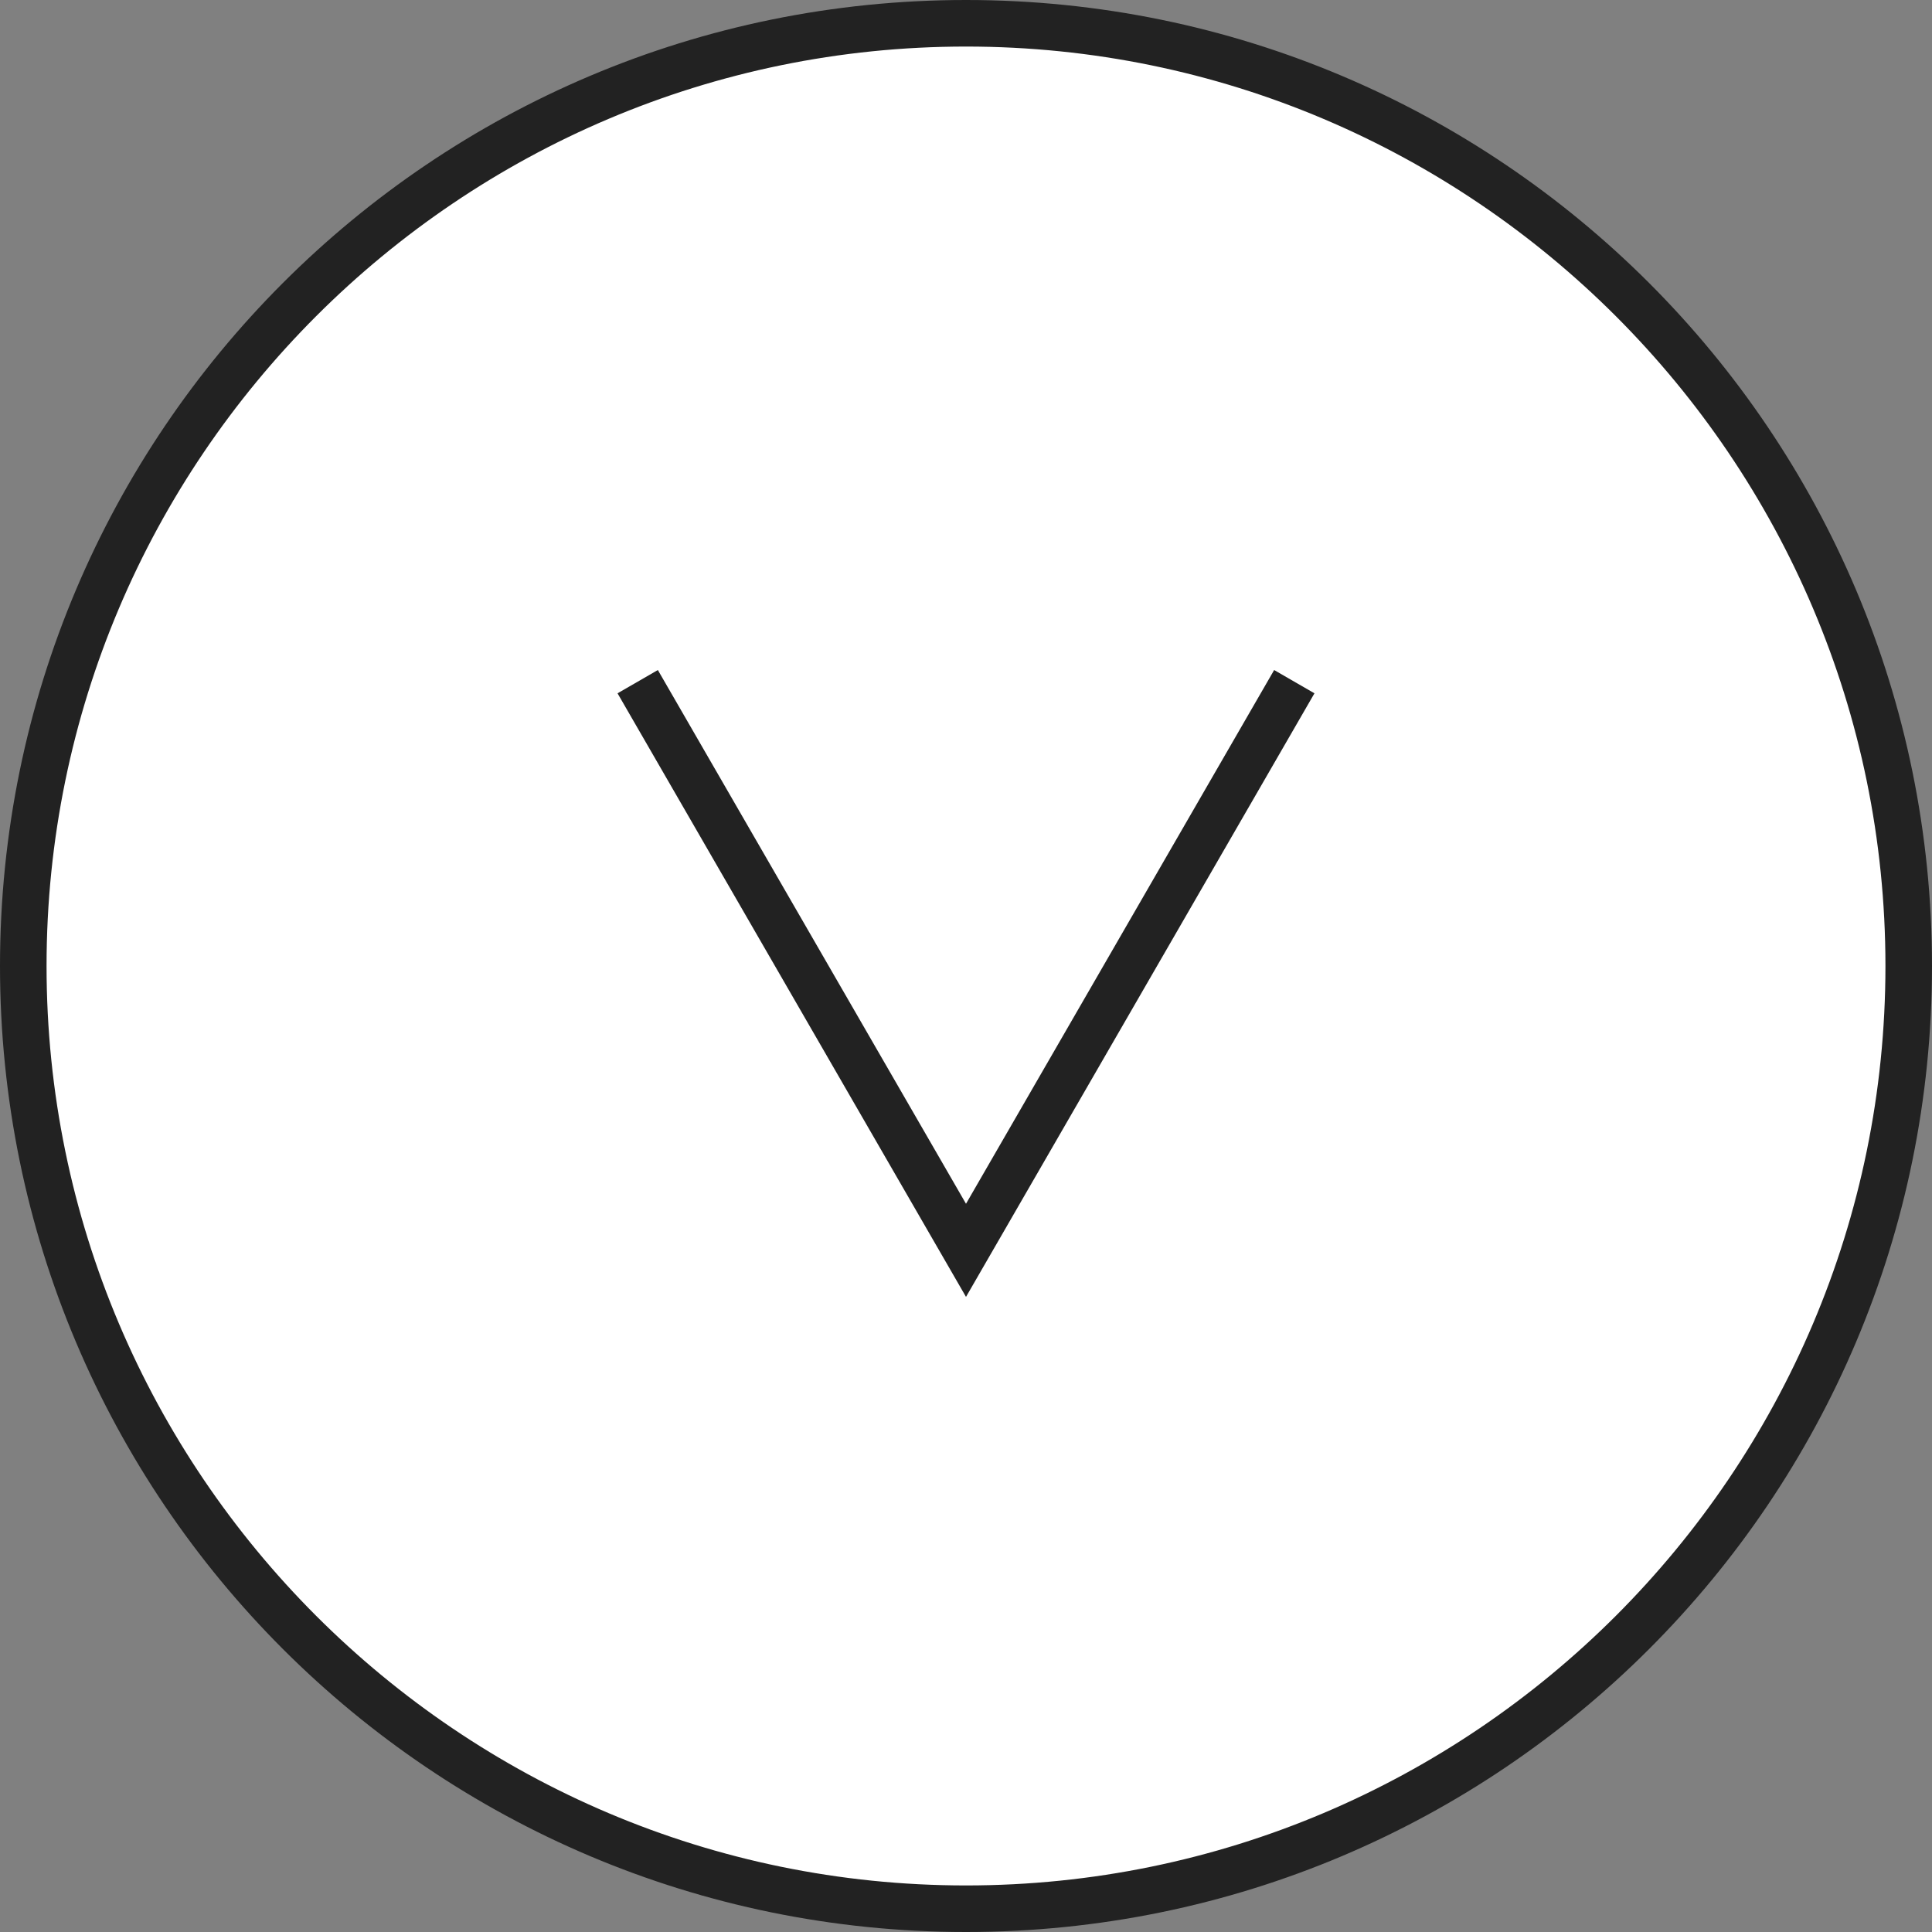 <?xml version="1.0" encoding="utf-8"?>
<!-- Generator: Adobe Illustrator 18.0.0, SVG Export Plug-In . SVG Version: 6.00 Build 0)  -->
<!DOCTYPE svg PUBLIC "-//W3C//DTD SVG 1.1//EN" "http://www.w3.org/Graphics/SVG/1.1/DTD/svg11.dtd">
<svg version="1.1" id="レイヤー_1" xmlns="http://www.w3.org/2000/svg" xmlns:xlink="http://www.w3.org/1999/xlink" x="0px"
	 y="0px" viewBox="0 0 83 83" enable-background="new 0 0 83 83" xml:space="preserve" width="42" height="42">
<rect x="0" y="0" width="83" height="83" fill="#808080" stroke="none"/>
<g>
	<g>
		<path fill="#FFFFFF" d="M41.5,82C19.168,82,1,63.832,1,41.5S19.168,1,41.5,1S82,19.168,82,41.5S63.832,82,41.5,82z"/>
		<path fill="#222222" d="M41.5,2C63.28,2,81,19.72,81,41.5S63.28,81,41.5,81S2,63.28,2,41.5S19.72,2,41.5,2 M41.5,0
			C18.58,0,0,18.58,0,41.5C0,64.42,18.58,83,41.5,83C64.42,83,83,64.42,83,41.5C83,18.58,64.42,0,41.5,0L41.5,0z"/>
	</g>
	<polyline fill="none" stroke="#222222" stroke-width="2" stroke-miterlimit="10" points="55.604,29.285 41.5,53.715 27.396,29.285
			"/>
</g>
</svg>
